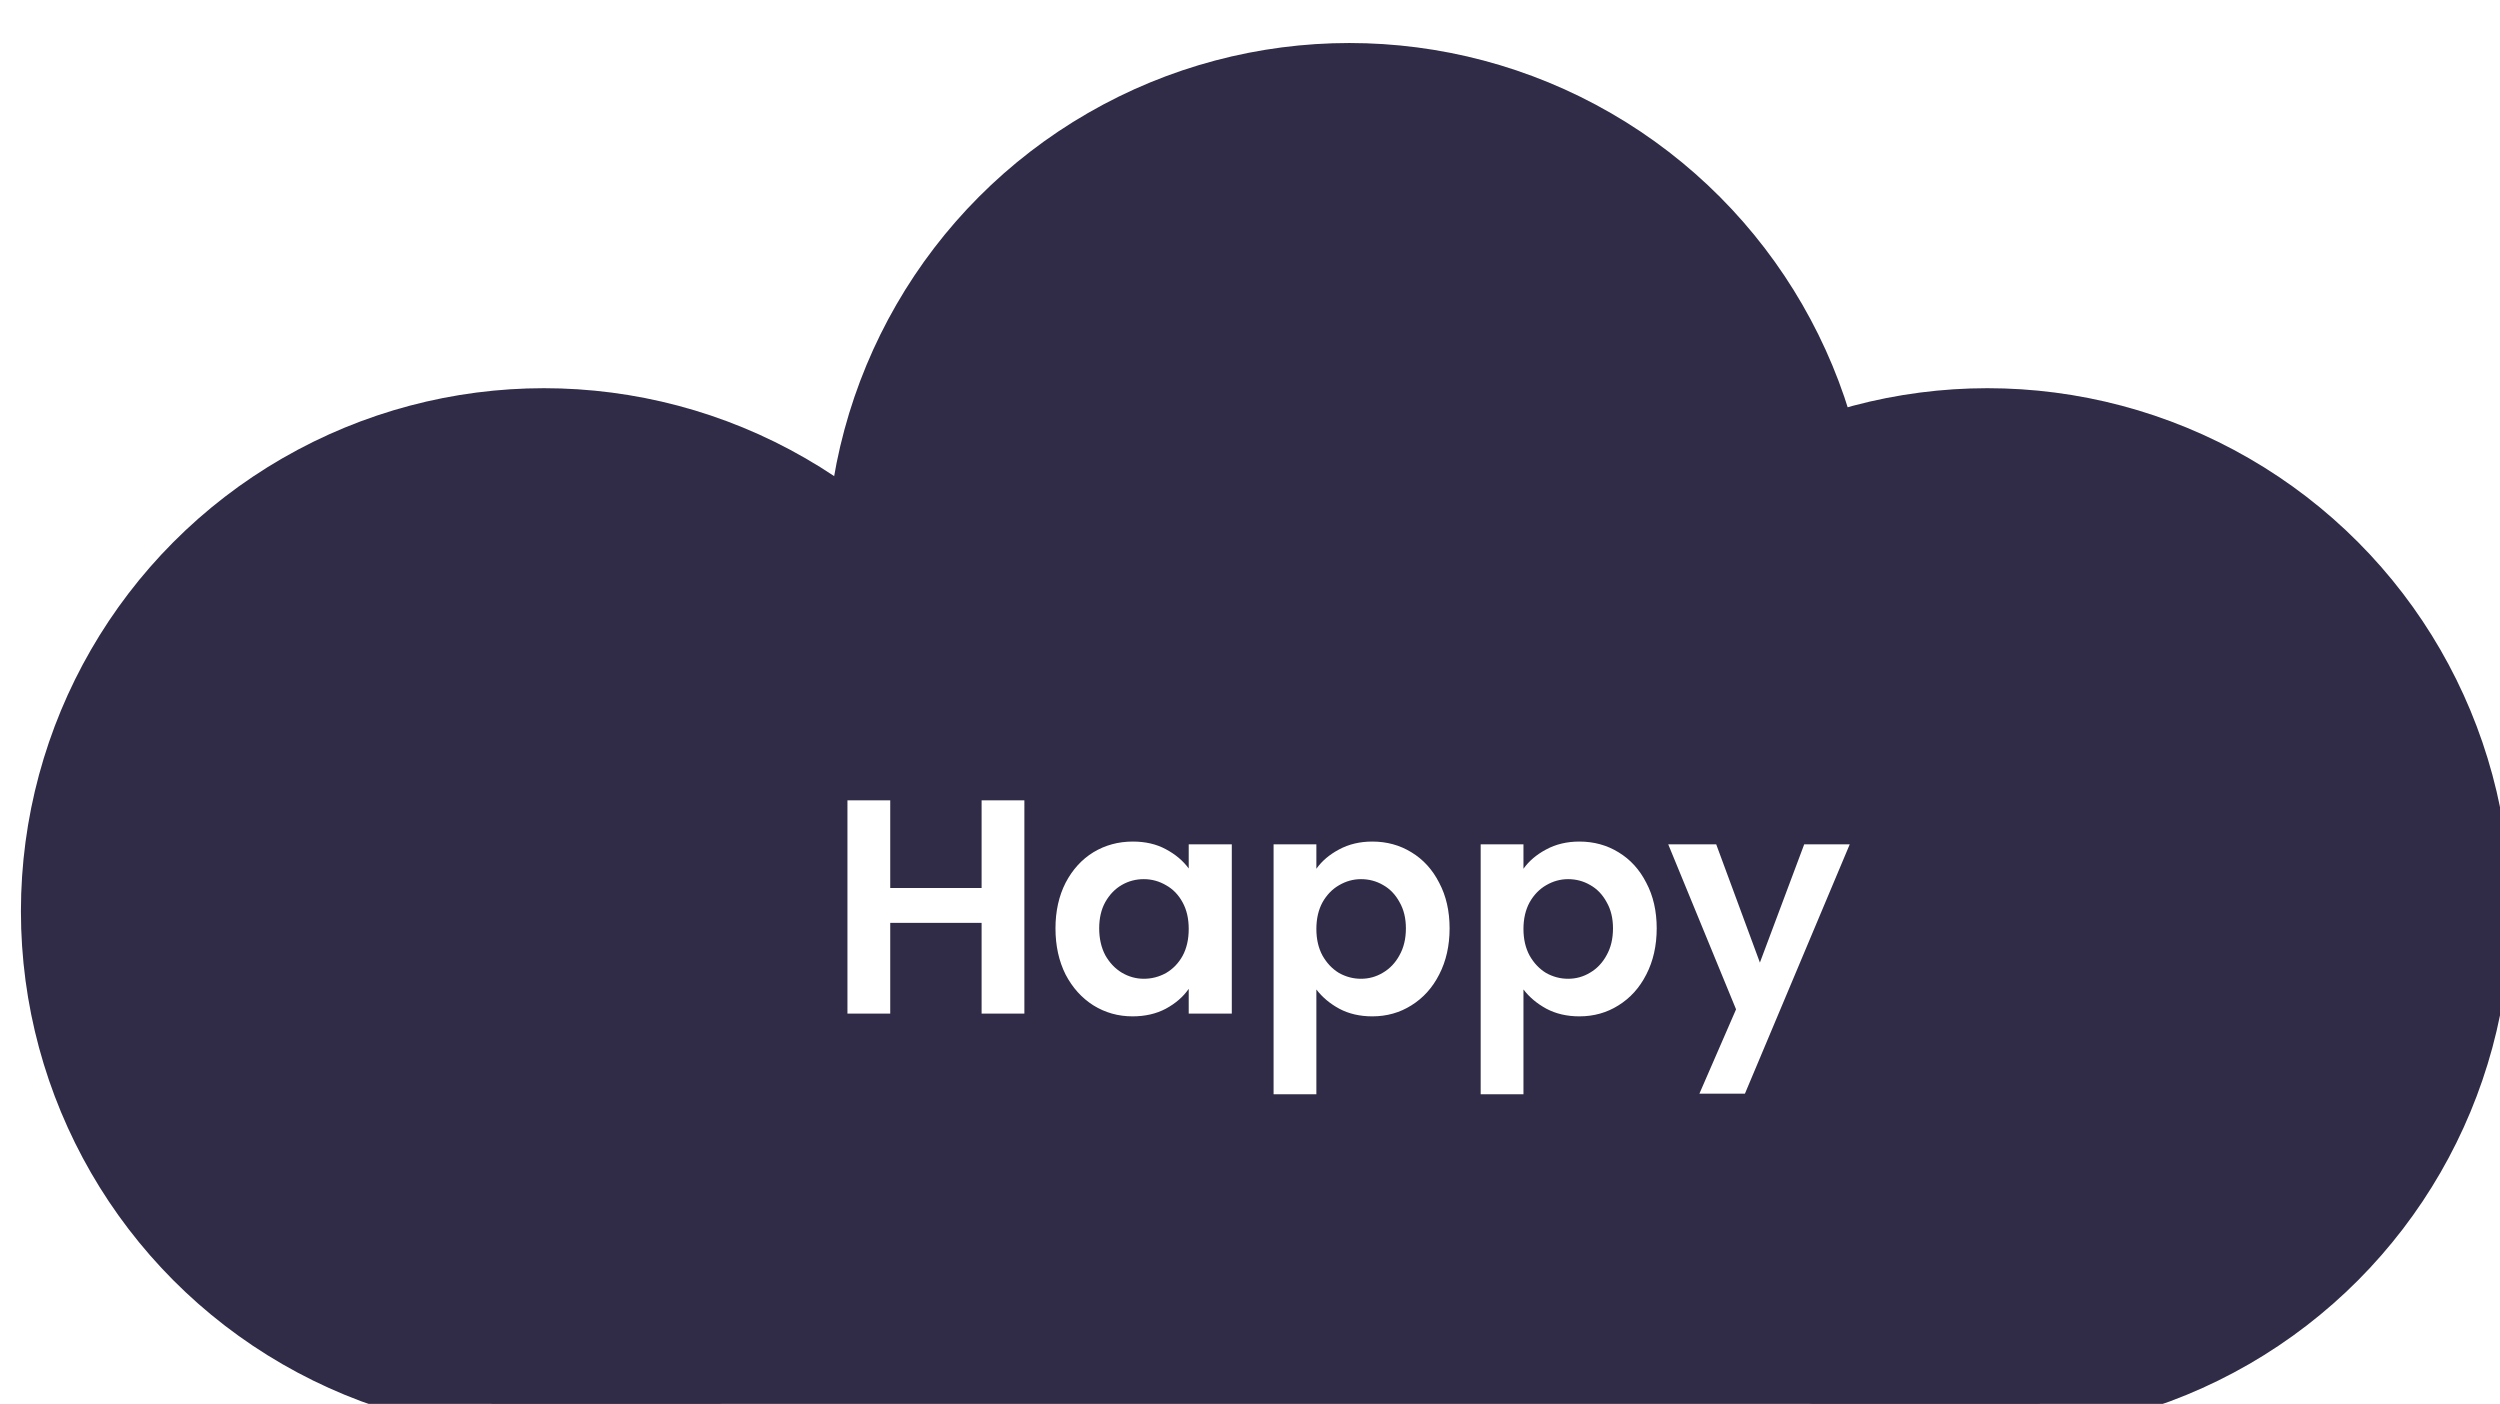 <svg width="203" height="114" viewBox="0 0 203 114" fill="none" xmlns="http://www.w3.org/2000/svg">
<g filter="url(#filter0_i)">
<circle cx="42.469" cy="70.594" r="42.469" fill="#302C47"/>
<circle cx="107.87" cy="42.565" r="42.469" fill="#302C47"/>
<circle cx="159.682" cy="70.594" r="42.469" fill="#302C47"/>
<rect x="38.222" y="53.607" width="125.707" height="59.456" fill="#302C47"/>
<path d="M81.48 61.589V78.908H78.007V71.538H70.588V78.908H67.114V61.589H70.588V68.71H78.007V61.589H81.48ZM84.006 71.985C84.006 70.596 84.279 69.363 84.825 68.288C85.388 67.213 86.14 66.386 87.083 65.807C88.043 65.228 89.109 64.938 90.284 64.938C91.309 64.938 92.203 65.145 92.964 65.558C93.741 65.972 94.362 66.493 94.825 67.122V65.162H98.323V78.908H94.825V76.898C94.378 77.543 93.758 78.081 92.964 78.511C92.186 78.924 91.285 79.131 90.259 79.131C89.101 79.131 88.043 78.833 87.083 78.238C86.14 77.642 85.388 76.807 84.825 75.732C84.279 74.64 84.006 73.391 84.006 71.985ZM94.825 72.035C94.825 71.191 94.659 70.472 94.328 69.876C93.998 69.264 93.551 68.801 92.989 68.487C92.426 68.156 91.822 67.99 91.177 67.99C90.532 67.99 89.936 68.147 89.391 68.462C88.845 68.776 88.398 69.239 88.051 69.851C87.72 70.447 87.555 71.158 87.555 71.985C87.555 72.812 87.72 73.54 88.051 74.169C88.398 74.781 88.845 75.252 89.391 75.583C89.953 75.914 90.549 76.079 91.177 76.079C91.822 76.079 92.426 75.922 92.989 75.608C93.551 75.277 93.998 74.814 94.328 74.218C94.659 73.606 94.825 72.878 94.825 72.035ZM105.19 67.147C105.636 66.518 106.248 65.997 107.026 65.583C107.82 65.153 108.721 64.938 109.731 64.938C110.905 64.938 111.964 65.228 112.907 65.807C113.866 66.386 114.619 67.213 115.165 68.288C115.727 69.347 116.008 70.579 116.008 71.985C116.008 73.391 115.727 74.64 115.165 75.732C114.619 76.807 113.866 77.642 112.907 78.238C111.964 78.833 110.905 79.131 109.731 79.131C108.721 79.131 107.828 78.924 107.051 78.511C106.29 78.097 105.67 77.576 105.19 76.948V85.458H101.716V65.162H105.19V67.147ZM112.46 71.985C112.46 71.158 112.286 70.447 111.939 69.851C111.608 69.239 111.161 68.776 110.599 68.462C110.053 68.147 109.458 67.99 108.812 67.99C108.184 67.99 107.588 68.156 107.026 68.487C106.48 68.801 106.033 69.264 105.686 69.876C105.355 70.488 105.19 71.208 105.19 72.035C105.19 72.862 105.355 73.581 105.686 74.193C106.033 74.805 106.48 75.277 107.026 75.608C107.588 75.922 108.184 76.079 108.812 76.079C109.458 76.079 110.053 75.914 110.599 75.583C111.161 75.252 111.608 74.781 111.939 74.169C112.286 73.556 112.46 72.829 112.46 71.985ZM122.006 67.147C122.453 66.518 123.065 65.997 123.842 65.583C124.636 65.153 125.538 64.938 126.547 64.938C127.722 64.938 128.78 65.228 129.723 65.807C130.683 66.386 131.435 67.213 131.981 68.288C132.543 69.347 132.825 70.579 132.825 71.985C132.825 73.391 132.543 74.64 131.981 75.732C131.435 76.807 130.683 77.642 129.723 78.238C128.78 78.833 127.722 79.131 126.547 79.131C125.538 79.131 124.645 78.924 123.867 78.511C123.106 78.097 122.486 77.576 122.006 76.948V85.458H118.532V65.162H122.006V67.147ZM129.276 71.985C129.276 71.158 129.103 70.447 128.755 69.851C128.425 69.239 127.978 68.776 127.415 68.462C126.87 68.147 126.274 67.99 125.629 67.99C125 67.99 124.405 68.156 123.842 68.487C123.297 68.801 122.85 69.264 122.503 69.876C122.172 70.488 122.006 71.208 122.006 72.035C122.006 72.862 122.172 73.581 122.503 74.193C122.85 74.805 123.297 75.277 123.842 75.608C124.405 75.922 125 76.079 125.629 76.079C126.274 76.079 126.87 75.914 127.415 75.583C127.978 75.252 128.425 74.781 128.755 74.169C129.103 73.556 129.276 72.829 129.276 71.985ZM148.5 65.162L139.989 85.409H136.292L139.269 78.561L133.761 65.162H137.657L141.205 74.764L144.803 65.162H148.5Z" fill="white"/>
</g>
<defs>
<filter id="filter0_i" x="0" y="0.096" width="203.849" height="116.364" filterUnits="userSpaceOnUse" color-interpolation-filters="sRGB">
<feFlood flood-opacity="0" result="BackgroundImageFix"/>
<feBlend mode="normal" in="SourceGraphic" in2="BackgroundImageFix" result="shape"/>
<feColorMatrix in="SourceAlpha" type="matrix" values="0 0 0 0 0 0 0 0 0 0 0 0 0 0 0 0 0 0 127 0" result="hardAlpha"/>
<feOffset dx="1.699" dy="3.397"/>
<feGaussianBlur stdDeviation="8.494"/>
<feComposite in2="hardAlpha" operator="arithmetic" k2="-1" k3="1"/>
<feColorMatrix type="matrix" values="0 0 0 0 0.469 0 0 0 0 0.339 0 0 0 0 0.517 0 0 0 1 0"/>
<feBlend mode="normal" in2="shape" result="effect1_innerShadow"/>
</filter>
</defs>
</svg>
